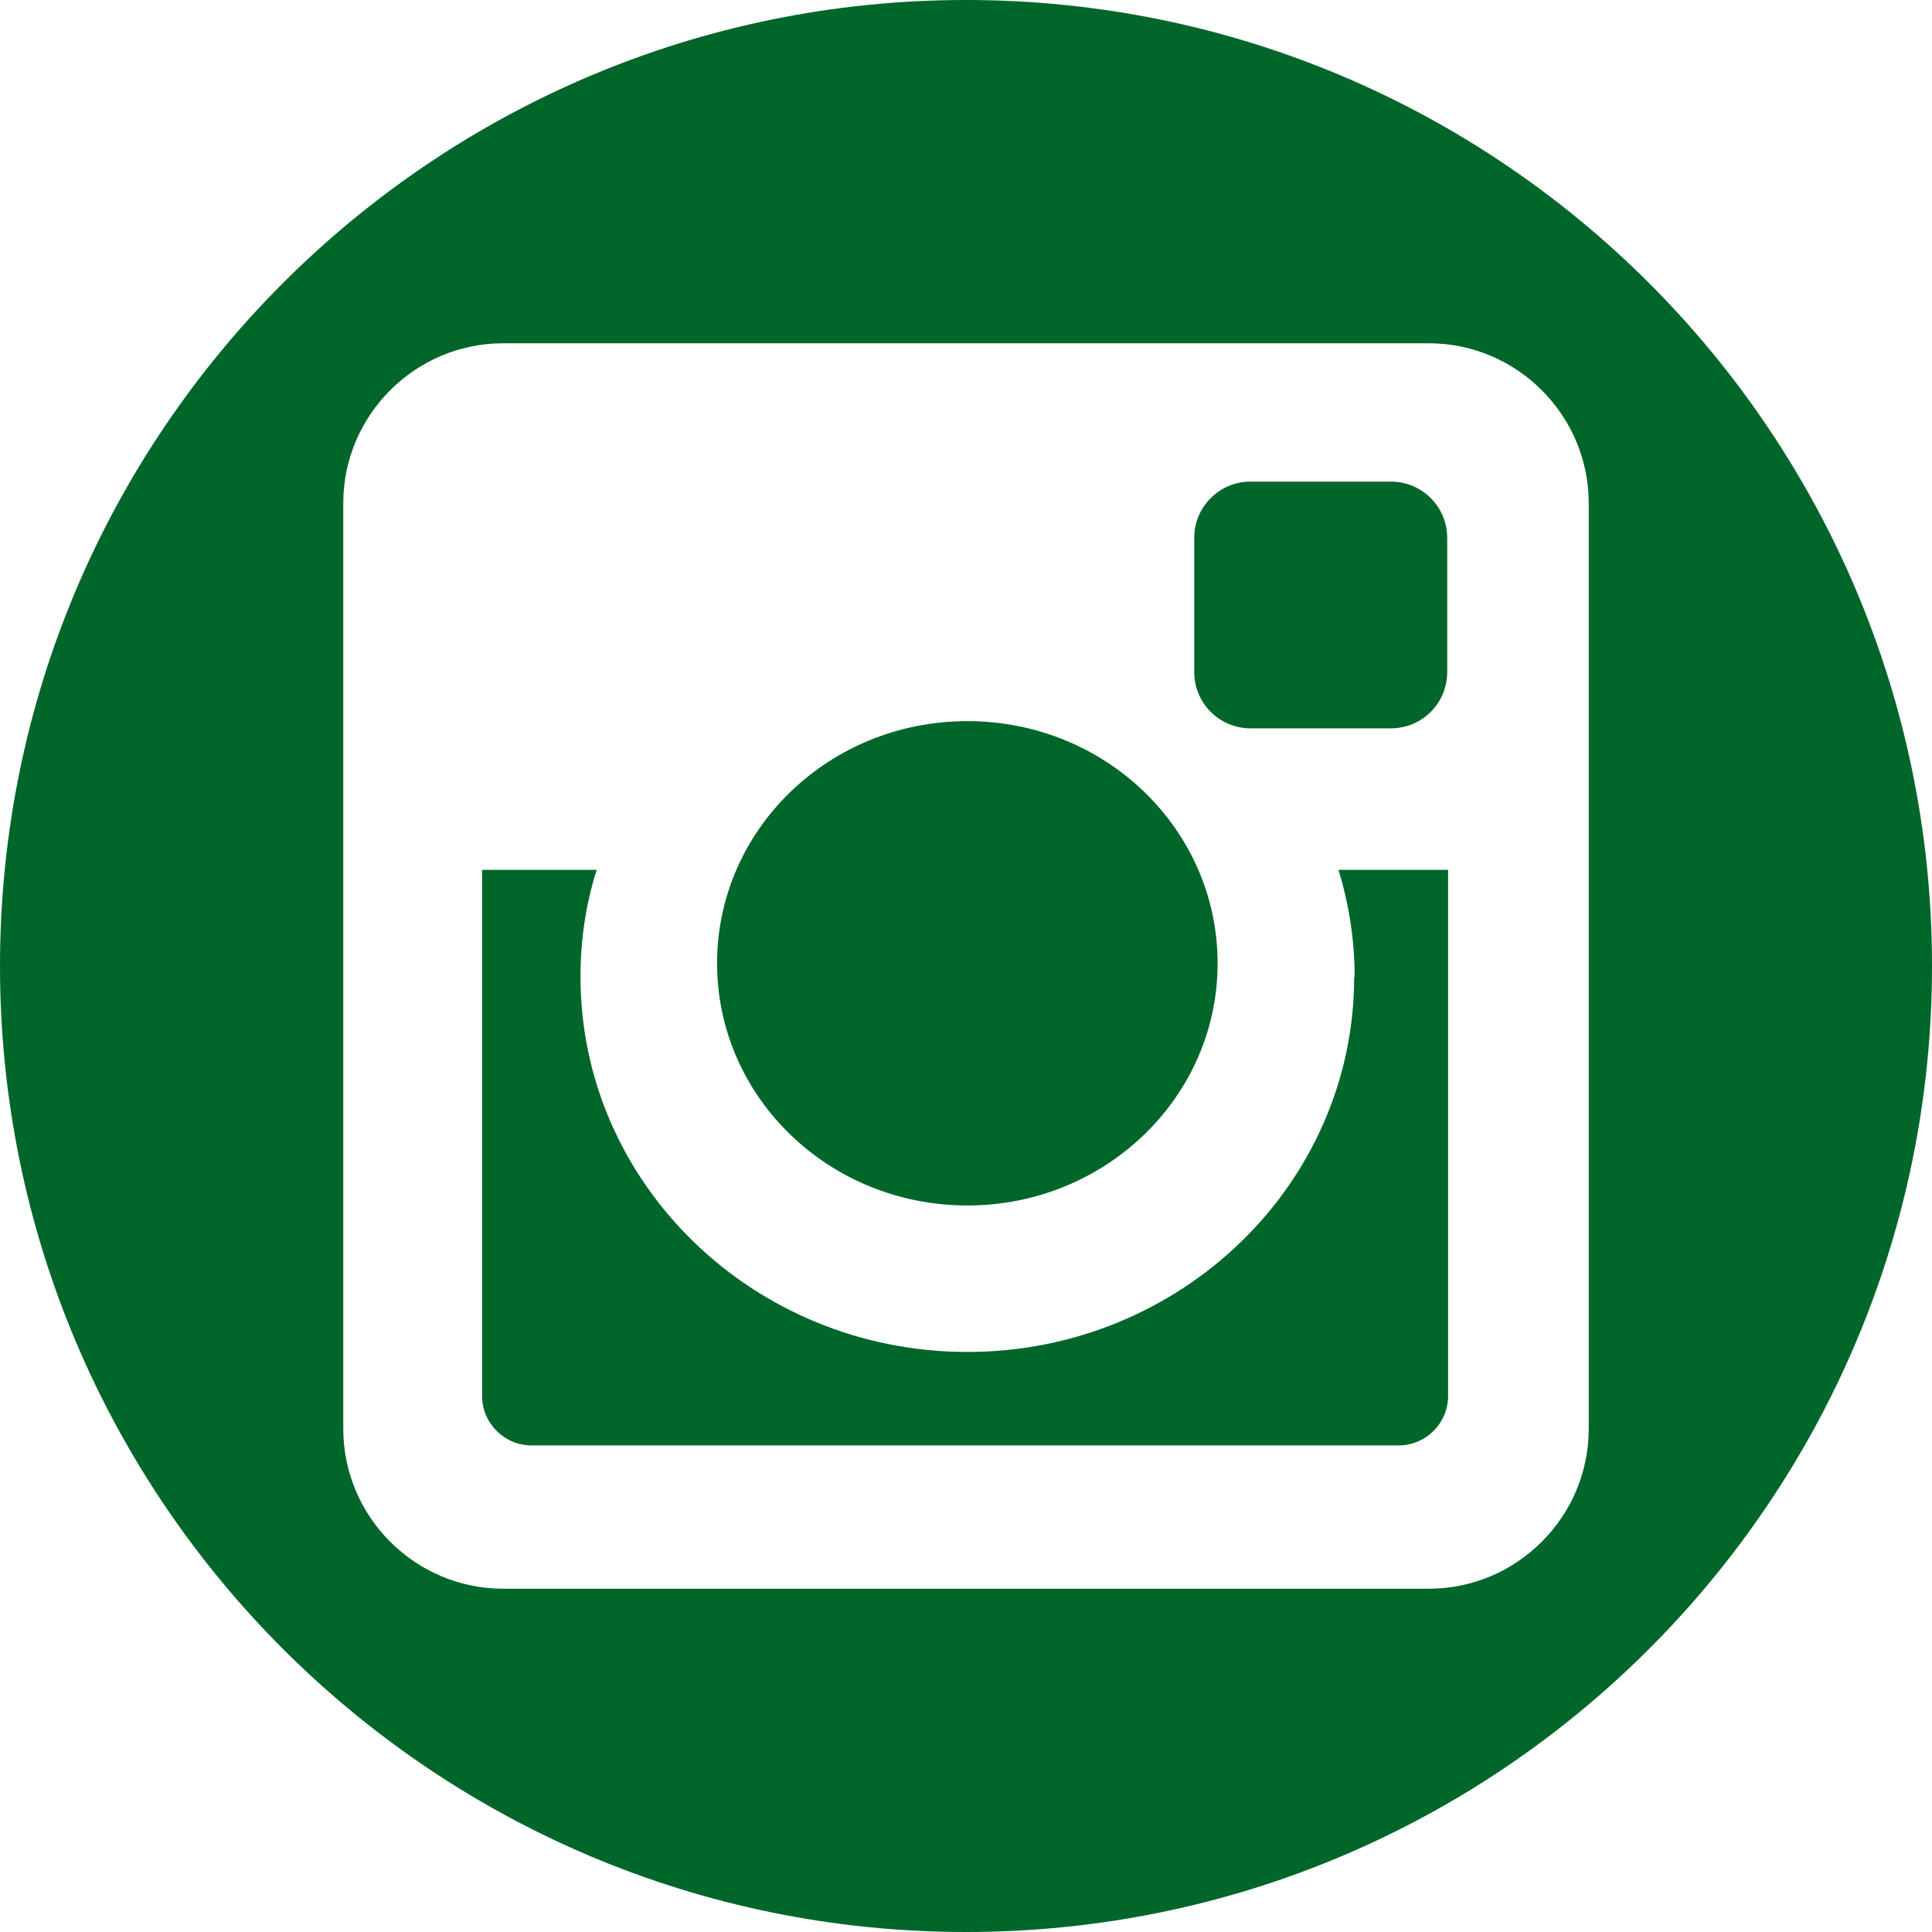 <?xml version="1.0" encoding="UTF-8"?><svg id="Laag_2" xmlns="http://www.w3.org/2000/svg" viewBox="0 0 43 43"><g id="Design"><path d="m21.53,26.83c3.07,0,5.57-2.41,5.57-5.39s-2.49-5.39-5.57-5.39-5.57,2.41-5.57,5.39,2.49,5.39,5.57,5.39Z" fill="#00662a" stroke-width="0"/><path d="m30.14,21.74c0,4.61-3.86,8.35-8.61,8.35s-8.61-3.74-8.61-8.35c0-.83.12-1.62.36-2.38h-2.55v11.71c0,.61.5,1.1,1.1,1.1h19.3c.61,0,1.1-.5,1.1-1.1v-11.71h-2.44c.23.75.36,1.55.36,2.38Z" fill="#00662a" stroke-width="0"/><path d="m27.83,10.72h3.13c.69,0,1.25.56,1.25,1.25v2.99c0,.69-.56,1.25-1.25,1.25h-3.13c-.69,0-1.25-.56-1.25-1.25v-2.99c0-.69.56-1.25,1.25-1.25Z" fill="#00662a" stroke-width="0"/><path d="m21.5,0C9.63,0,0,9.63,0,21.5s9.63,21.5,21.5,21.5,21.5-9.63,21.5-21.5S33.37,0,21.5,0Zm13.86,31.8c0,1.96-1.6,3.56-3.56,3.56H11.2c-1.96,0-3.56-1.6-3.56-3.56V11.2c0-1.96,1.6-3.56,3.56-3.56h20.6c1.96,0,3.56,1.6,3.56,3.56v20.6Z" fill="#00662a" stroke-width="0"/></g></svg>